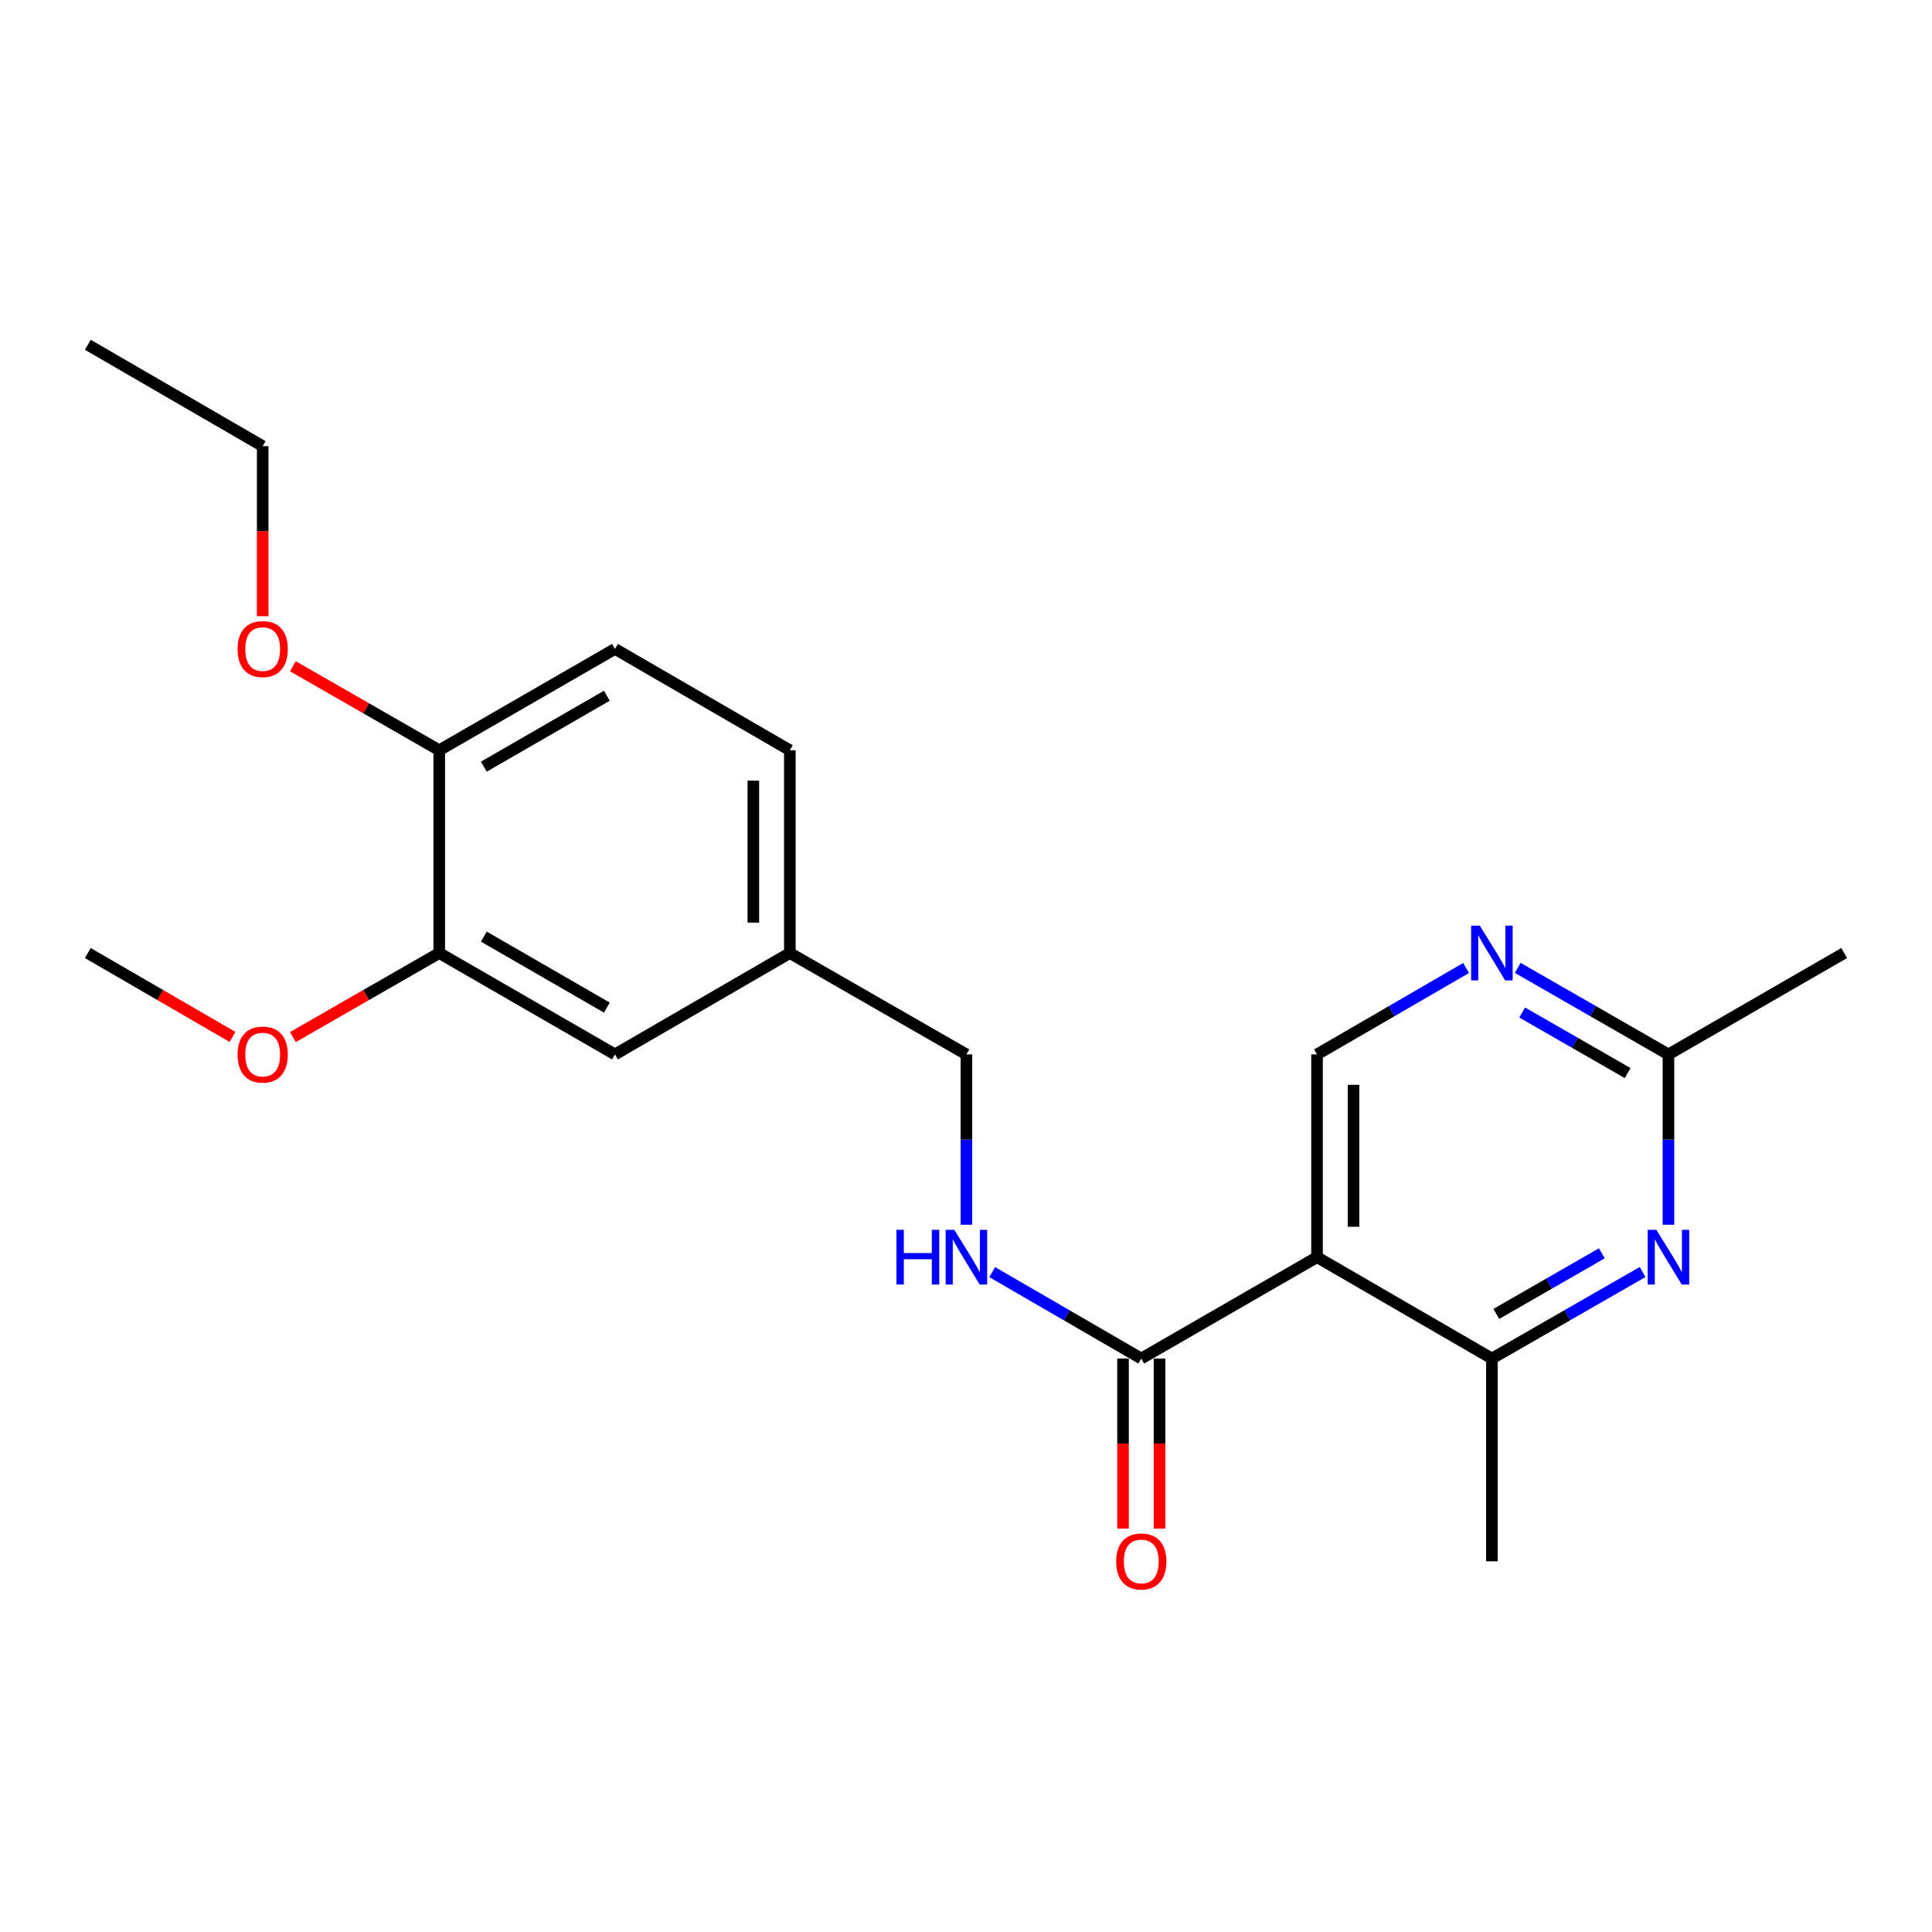<?xml version='1.0' encoding='iso-8859-1'?>
<svg version='1.1' baseProfile='full'
              xmlns='http://www.w3.org/2000/svg'
                      xmlns:rdkit='http://www.rdkit.org/xml'
                      xmlns:xlink='http://www.w3.org/1999/xlink'
                  xml:space='preserve'
width='1000px' height='1000px' viewBox='0 0 1000 1000'>
<!-- END OF HEADER -->
<rect style='opacity:1.0;fill:#FFFFFF;stroke:none' width='1000' height='1000' x='0' y='0'> </rect>
<path class='bond-1' d='M 681.692,650.708 L 590.72,703.173' style='fill:none;fill-rule:evenodd;stroke:#000000;stroke-width:6px;stroke-linecap:butt;stroke-linejoin:miter;stroke-opacity:1' />
<path class='bond-2' d='M 681.692,650.708 L 772.203,703.173' style='fill:none;fill-rule:evenodd;stroke:#000000;stroke-width:6px;stroke-linecap:butt;stroke-linejoin:miter;stroke-opacity:1' />
<path class='bond-3' d='M 681.692,650.708 L 681.692,545.767' style='fill:none;fill-rule:evenodd;stroke:#000000;stroke-width:6px;stroke-linecap:butt;stroke-linejoin:miter;stroke-opacity:1' />
<path class='bond-3' d='M 700.584,634.967 L 700.584,561.508' style='fill:none;fill-rule:evenodd;stroke:#000000;stroke-width:6px;stroke-linecap:butt;stroke-linejoin:miter;stroke-opacity:1' />
<path class='bond-0' d='M 850.21,658.386 L 811.206,680.78' style='fill:none;fill-rule:evenodd;stroke:#0000FF;stroke-width:6px;stroke-linecap:butt;stroke-linejoin:miter;stroke-opacity:1' />
<path class='bond-0' d='M 811.206,680.78 L 772.203,703.173' style='fill:none;fill-rule:evenodd;stroke:#000000;stroke-width:6px;stroke-linecap:butt;stroke-linejoin:miter;stroke-opacity:1' />
<path class='bond-0' d='M 829.102,648.721 L 801.8,664.397' style='fill:none;fill-rule:evenodd;stroke:#0000FF;stroke-width:6px;stroke-linecap:butt;stroke-linejoin:miter;stroke-opacity:1' />
<path class='bond-0' d='M 801.8,664.397 L 774.497,680.072' style='fill:none;fill-rule:evenodd;stroke:#000000;stroke-width:6px;stroke-linecap:butt;stroke-linejoin:miter;stroke-opacity:1' />
<path class='bond-22' d='M 863.584,633.924 L 863.584,589.846' style='fill:none;fill-rule:evenodd;stroke:#0000FF;stroke-width:6px;stroke-linecap:butt;stroke-linejoin:miter;stroke-opacity:1' />
<path class='bond-22' d='M 863.584,589.846 L 863.584,545.767' style='fill:none;fill-rule:evenodd;stroke:#000000;stroke-width:6px;stroke-linecap:butt;stroke-linejoin:miter;stroke-opacity:1' />
<path class='bond-6' d='M 590.72,703.173 L 552.143,680.811' style='fill:none;fill-rule:evenodd;stroke:#000000;stroke-width:6px;stroke-linecap:butt;stroke-linejoin:miter;stroke-opacity:1' />
<path class='bond-6' d='M 552.143,680.811 L 513.565,658.449' style='fill:none;fill-rule:evenodd;stroke:#0000FF;stroke-width:6px;stroke-linecap:butt;stroke-linejoin:miter;stroke-opacity:1' />
<path class='bond-9' d='M 581.275,703.173 L 581.275,747.177' style='fill:none;fill-rule:evenodd;stroke:#000000;stroke-width:6px;stroke-linecap:butt;stroke-linejoin:miter;stroke-opacity:1' />
<path class='bond-9' d='M 581.275,747.177 L 581.275,791.181' style='fill:none;fill-rule:evenodd;stroke:#FF0000;stroke-width:6px;stroke-linecap:butt;stroke-linejoin:miter;stroke-opacity:1' />
<path class='bond-9' d='M 600.166,703.173 L 600.166,747.177' style='fill:none;fill-rule:evenodd;stroke:#000000;stroke-width:6px;stroke-linecap:butt;stroke-linejoin:miter;stroke-opacity:1' />
<path class='bond-9' d='M 600.166,747.177 L 600.166,791.181' style='fill:none;fill-rule:evenodd;stroke:#FF0000;stroke-width:6px;stroke-linecap:butt;stroke-linejoin:miter;stroke-opacity:1' />
<path class='bond-17' d='M 772.203,703.173 L 772.203,808.125' style='fill:none;fill-rule:evenodd;stroke:#000000;stroke-width:6px;stroke-linecap:butt;stroke-linejoin:miter;stroke-opacity:1' />
<path class='bond-4' d='M 681.692,545.767 L 720.27,523.4' style='fill:none;fill-rule:evenodd;stroke:#000000;stroke-width:6px;stroke-linecap:butt;stroke-linejoin:miter;stroke-opacity:1' />
<path class='bond-4' d='M 720.27,523.4 L 758.847,501.034' style='fill:none;fill-rule:evenodd;stroke:#0000FF;stroke-width:6px;stroke-linecap:butt;stroke-linejoin:miter;stroke-opacity:1' />
<path class='bond-5' d='M 785.577,500.971 L 824.58,523.369' style='fill:none;fill-rule:evenodd;stroke:#0000FF;stroke-width:6px;stroke-linecap:butt;stroke-linejoin:miter;stroke-opacity:1' />
<path class='bond-5' d='M 824.58,523.369 L 863.584,545.767' style='fill:none;fill-rule:evenodd;stroke:#000000;stroke-width:6px;stroke-linecap:butt;stroke-linejoin:miter;stroke-opacity:1' />
<path class='bond-5' d='M 787.87,524.073 L 815.173,539.751' style='fill:none;fill-rule:evenodd;stroke:#0000FF;stroke-width:6px;stroke-linecap:butt;stroke-linejoin:miter;stroke-opacity:1' />
<path class='bond-5' d='M 815.173,539.751 L 842.475,555.43' style='fill:none;fill-rule:evenodd;stroke:#000000;stroke-width:6px;stroke-linecap:butt;stroke-linejoin:miter;stroke-opacity:1' />
<path class='bond-18' d='M 863.584,545.767 L 954.545,493.291' style='fill:none;fill-rule:evenodd;stroke:#000000;stroke-width:6px;stroke-linecap:butt;stroke-linejoin:miter;stroke-opacity:1' />
<path class='bond-13' d='M 500.21,633.924 L 500.21,589.846' style='fill:none;fill-rule:evenodd;stroke:#0000FF;stroke-width:6px;stroke-linecap:butt;stroke-linejoin:miter;stroke-opacity:1' />
<path class='bond-13' d='M 500.21,589.846 L 500.21,545.767' style='fill:none;fill-rule:evenodd;stroke:#000000;stroke-width:6px;stroke-linecap:butt;stroke-linejoin:miter;stroke-opacity:1' />
<path class='bond-7' d='M 227.357,493.291 L 318.308,545.767' style='fill:none;fill-rule:evenodd;stroke:#000000;stroke-width:6px;stroke-linecap:butt;stroke-linejoin:miter;stroke-opacity:1' />
<path class='bond-7' d='M 250.44,484.799 L 314.106,521.532' style='fill:none;fill-rule:evenodd;stroke:#000000;stroke-width:6px;stroke-linecap:butt;stroke-linejoin:miter;stroke-opacity:1' />
<path class='bond-15' d='M 227.357,493.291 L 189.478,515.04' style='fill:none;fill-rule:evenodd;stroke:#000000;stroke-width:6px;stroke-linecap:butt;stroke-linejoin:miter;stroke-opacity:1' />
<path class='bond-15' d='M 189.478,515.04 L 151.599,536.79' style='fill:none;fill-rule:evenodd;stroke:#FF0000;stroke-width:6px;stroke-linecap:butt;stroke-linejoin:miter;stroke-opacity:1' />
<path class='bond-23' d='M 227.357,493.291 L 227.357,388.329' style='fill:none;fill-rule:evenodd;stroke:#000000;stroke-width:6px;stroke-linecap:butt;stroke-linejoin:miter;stroke-opacity:1' />
<path class='bond-8' d='M 227.357,388.329 L 318.308,335.874' style='fill:none;fill-rule:evenodd;stroke:#000000;stroke-width:6px;stroke-linecap:butt;stroke-linejoin:miter;stroke-opacity:1' />
<path class='bond-8' d='M 250.437,396.825 L 314.103,360.107' style='fill:none;fill-rule:evenodd;stroke:#000000;stroke-width:6px;stroke-linecap:butt;stroke-linejoin:miter;stroke-opacity:1' />
<path class='bond-16' d='M 227.357,388.329 L 189.478,366.588' style='fill:none;fill-rule:evenodd;stroke:#000000;stroke-width:6px;stroke-linecap:butt;stroke-linejoin:miter;stroke-opacity:1' />
<path class='bond-16' d='M 189.478,366.588 L 151.599,344.847' style='fill:none;fill-rule:evenodd;stroke:#FF0000;stroke-width:6px;stroke-linecap:butt;stroke-linejoin:miter;stroke-opacity:1' />
<path class='bond-10' d='M 318.308,545.767 L 408.818,493.291' style='fill:none;fill-rule:evenodd;stroke:#000000;stroke-width:6px;stroke-linecap:butt;stroke-linejoin:miter;stroke-opacity:1' />
<path class='bond-11' d='M 318.308,335.874 L 408.818,388.329' style='fill:none;fill-rule:evenodd;stroke:#000000;stroke-width:6px;stroke-linecap:butt;stroke-linejoin:miter;stroke-opacity:1' />
<path class='bond-12' d='M 408.818,493.291 L 500.21,545.767' style='fill:none;fill-rule:evenodd;stroke:#000000;stroke-width:6px;stroke-linecap:butt;stroke-linejoin:miter;stroke-opacity:1' />
<path class='bond-14' d='M 408.818,493.291 L 408.818,388.329' style='fill:none;fill-rule:evenodd;stroke:#000000;stroke-width:6px;stroke-linecap:butt;stroke-linejoin:miter;stroke-opacity:1' />
<path class='bond-14' d='M 389.927,477.547 L 389.927,404.073' style='fill:none;fill-rule:evenodd;stroke:#000000;stroke-width:6px;stroke-linecap:butt;stroke-linejoin:miter;stroke-opacity:1' />
<path class='bond-20' d='M 120.349,536.713 L 82.902,515.002' style='fill:none;fill-rule:evenodd;stroke:#FF0000;stroke-width:6px;stroke-linecap:butt;stroke-linejoin:miter;stroke-opacity:1' />
<path class='bond-20' d='M 82.902,515.002 L 45.455,493.291' style='fill:none;fill-rule:evenodd;stroke:#000000;stroke-width:6px;stroke-linecap:butt;stroke-linejoin:miter;stroke-opacity:1' />
<path class='bond-19' d='M 135.965,318.93 L 135.965,274.926' style='fill:none;fill-rule:evenodd;stroke:#FF0000;stroke-width:6px;stroke-linecap:butt;stroke-linejoin:miter;stroke-opacity:1' />
<path class='bond-19' d='M 135.965,274.926 L 135.965,230.922' style='fill:none;fill-rule:evenodd;stroke:#000000;stroke-width:6px;stroke-linecap:butt;stroke-linejoin:miter;stroke-opacity:1' />
<path class='bond-21' d='M 135.965,230.922 L 45.455,178.457' style='fill:none;fill-rule:evenodd;stroke:#000000;stroke-width:6px;stroke-linecap:butt;stroke-linejoin:miter;stroke-opacity:1' />
<path  class='atom-1' d='M 857.324 636.548
L 866.604 651.548
Q 867.524 653.028, 869.004 655.708
Q 870.484 658.388, 870.564 658.548
L 870.564 636.548
L 874.324 636.548
L 874.324 664.868
L 870.444 664.868
L 860.484 648.468
Q 859.324 646.548, 858.084 644.348
Q 856.884 642.148, 856.524 641.468
L 856.524 664.868
L 852.844 664.868
L 852.844 636.548
L 857.324 636.548
' fill='#0000FF'/>
<path  class='atom-5' d='M 765.943 479.131
L 775.223 494.131
Q 776.143 495.611, 777.623 498.291
Q 779.103 500.971, 779.183 501.131
L 779.183 479.131
L 782.943 479.131
L 782.943 507.451
L 779.063 507.451
L 769.103 491.051
Q 767.943 489.131, 766.703 486.931
Q 765.503 484.731, 765.143 484.051
L 765.143 507.451
L 761.463 507.451
L 761.463 479.131
L 765.943 479.131
' fill='#0000FF'/>
<path  class='atom-7' d='M 463.99 636.548
L 467.83 636.548
L 467.83 648.588
L 482.31 648.588
L 482.31 636.548
L 486.15 636.548
L 486.15 664.868
L 482.31 664.868
L 482.31 651.788
L 467.83 651.788
L 467.83 664.868
L 463.99 664.868
L 463.99 636.548
' fill='#0000FF'/>
<path  class='atom-7' d='M 493.95 636.548
L 503.23 651.548
Q 504.15 653.028, 505.63 655.708
Q 507.11 658.388, 507.19 658.548
L 507.19 636.548
L 510.95 636.548
L 510.95 664.868
L 507.07 664.868
L 497.11 648.468
Q 495.95 646.548, 494.71 644.348
Q 493.51 642.148, 493.15 641.468
L 493.15 664.868
L 489.47 664.868
L 489.47 636.548
L 493.95 636.548
' fill='#0000FF'/>
<path  class='atom-10' d='M 577.72 808.205
Q 577.72 801.405, 581.08 797.605
Q 584.44 793.805, 590.72 793.805
Q 597 793.805, 600.36 797.605
Q 603.72 801.405, 603.72 808.205
Q 603.72 815.085, 600.32 819.005
Q 596.92 822.885, 590.72 822.885
Q 584.48 822.885, 581.08 819.005
Q 577.72 815.125, 577.72 808.205
M 590.72 819.685
Q 595.04 819.685, 597.36 816.805
Q 599.72 813.885, 599.72 808.205
Q 599.72 802.645, 597.36 799.845
Q 595.04 797.005, 590.72 797.005
Q 586.4 797.005, 584.04 799.805
Q 581.72 802.605, 581.72 808.205
Q 581.72 813.925, 584.04 816.805
Q 586.4 819.685, 590.72 819.685
' fill='#FF0000'/>
<path  class='atom-16' d='M 122.965 545.847
Q 122.965 539.047, 126.325 535.247
Q 129.685 531.447, 135.965 531.447
Q 142.245 531.447, 145.605 535.247
Q 148.965 539.047, 148.965 545.847
Q 148.965 552.727, 145.565 556.647
Q 142.165 560.527, 135.965 560.527
Q 129.725 560.527, 126.325 556.647
Q 122.965 552.767, 122.965 545.847
M 135.965 557.327
Q 140.285 557.327, 142.605 554.447
Q 144.965 551.527, 144.965 545.847
Q 144.965 540.287, 142.605 537.487
Q 140.285 534.647, 135.965 534.647
Q 131.645 534.647, 129.285 537.447
Q 126.965 540.247, 126.965 545.847
Q 126.965 551.567, 129.285 554.447
Q 131.645 557.327, 135.965 557.327
' fill='#FF0000'/>
<path  class='atom-17' d='M 122.965 335.954
Q 122.965 329.154, 126.325 325.354
Q 129.685 321.554, 135.965 321.554
Q 142.245 321.554, 145.605 325.354
Q 148.965 329.154, 148.965 335.954
Q 148.965 342.834, 145.565 346.754
Q 142.165 350.634, 135.965 350.634
Q 129.725 350.634, 126.325 346.754
Q 122.965 342.874, 122.965 335.954
M 135.965 347.434
Q 140.285 347.434, 142.605 344.554
Q 144.965 341.634, 144.965 335.954
Q 144.965 330.394, 142.605 327.594
Q 140.285 324.754, 135.965 324.754
Q 131.645 324.754, 129.285 327.554
Q 126.965 330.354, 126.965 335.954
Q 126.965 341.674, 129.285 344.554
Q 131.645 347.434, 135.965 347.434
' fill='#FF0000'/>
</svg>
